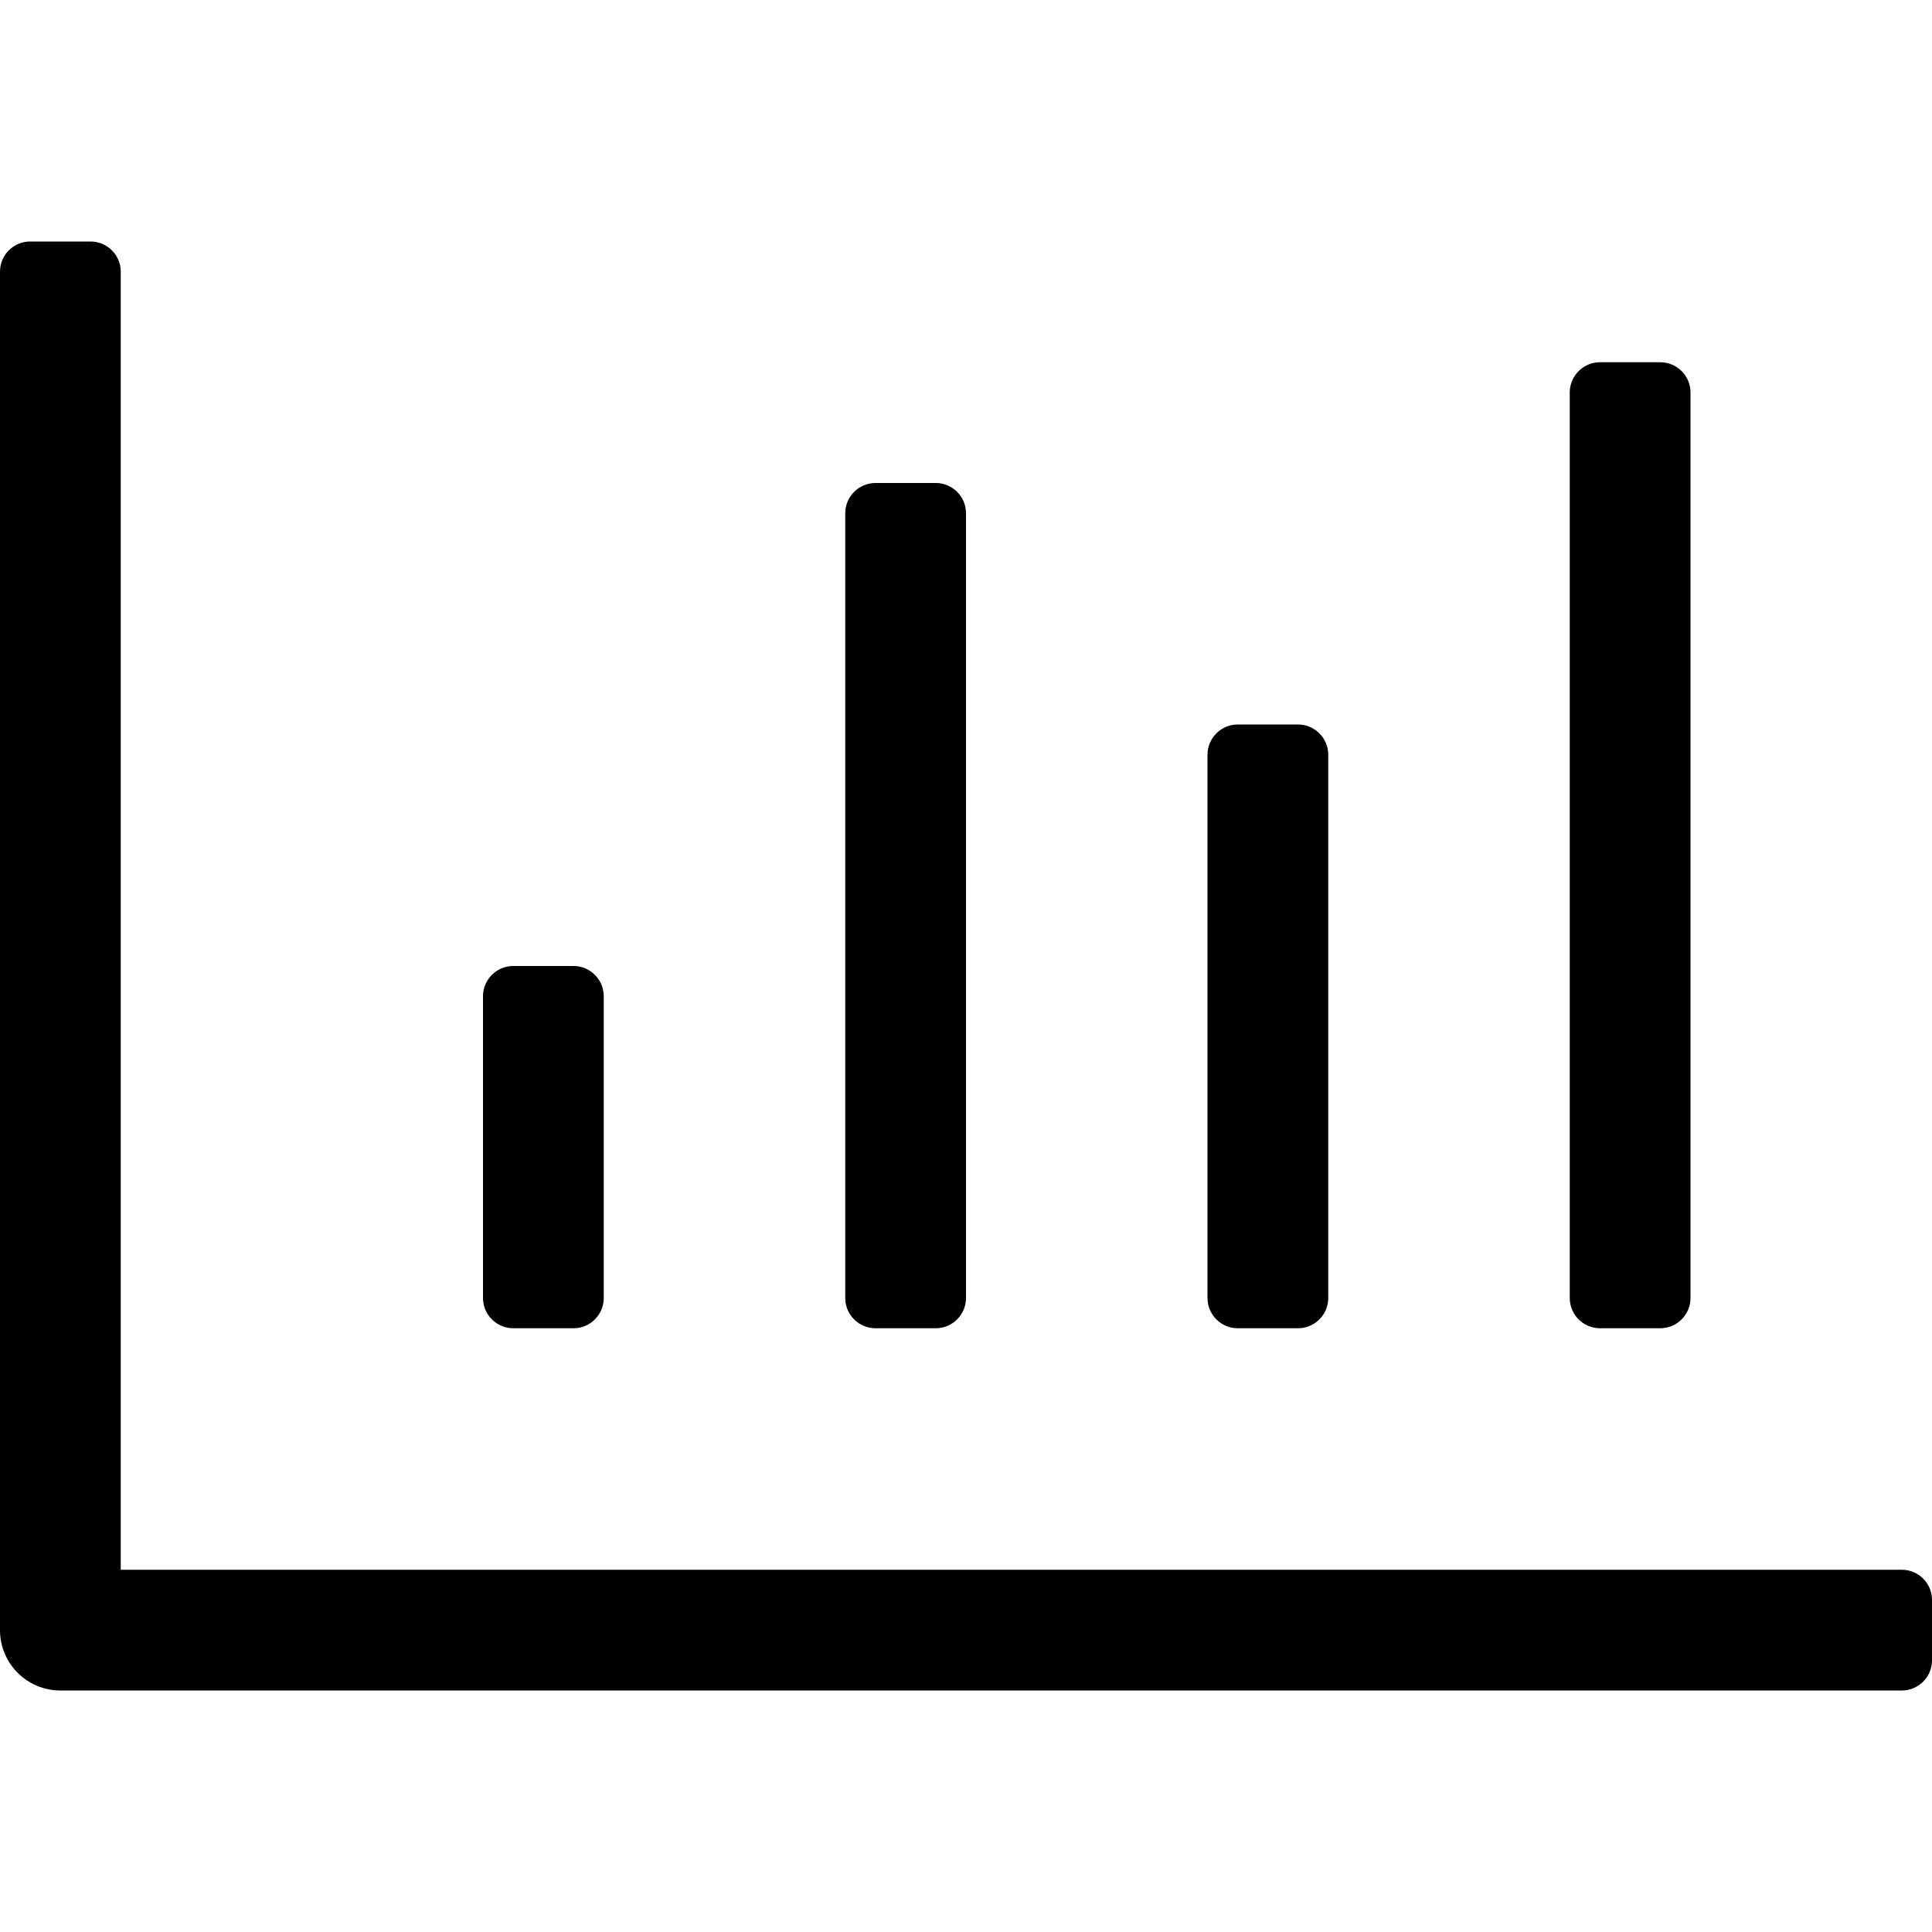 <svg xmlns="http://www.w3.org/2000/svg" viewBox="0 0 512 512"><path d="M424 352h16c4.4 0 8-3.6 8-8V104c0-4.4-3.6-8-8-8h-16c-4.4 0-8 3.6-8 8v240c0 4.4 3.6 8 8 8zm-96 0h16c4.4 0 8-3.6 8-8V200c0-4.4-3.6-8-8-8h-16c-4.4 0-8 3.6-8 8v144c0 4.4 3.6 8 8 8zm-192 0h16c4.4 0 8-3.6 8-8v-80c0-4.4-3.6-8-8-8h-16c-4.4 0-8 3.6-8 8v80c0 4.4 3.6 8 8 8zm96 0h16c4.4 0 8-3.6 8-8V136c0-4.4-3.6-8-8-8h-16c-4.4 0-8 3.6-8 8v208c0 4.4 3.6 8 8 8zm272 64H32V72c0-4.42-3.58-8-8-8H8c-4.42 0-8 3.58-8 8v360c0 8.84 7.16 16 16 16h488c4.42 0 8-3.58 8-8v-16c0-4.42-3.58-8-8-8z"/></svg>
<!--
Font Awesome Pro 5.3.1 by @fontawesome - https://fontawesome.com
License - https://fontawesome.com/license (Commercial License)
-->